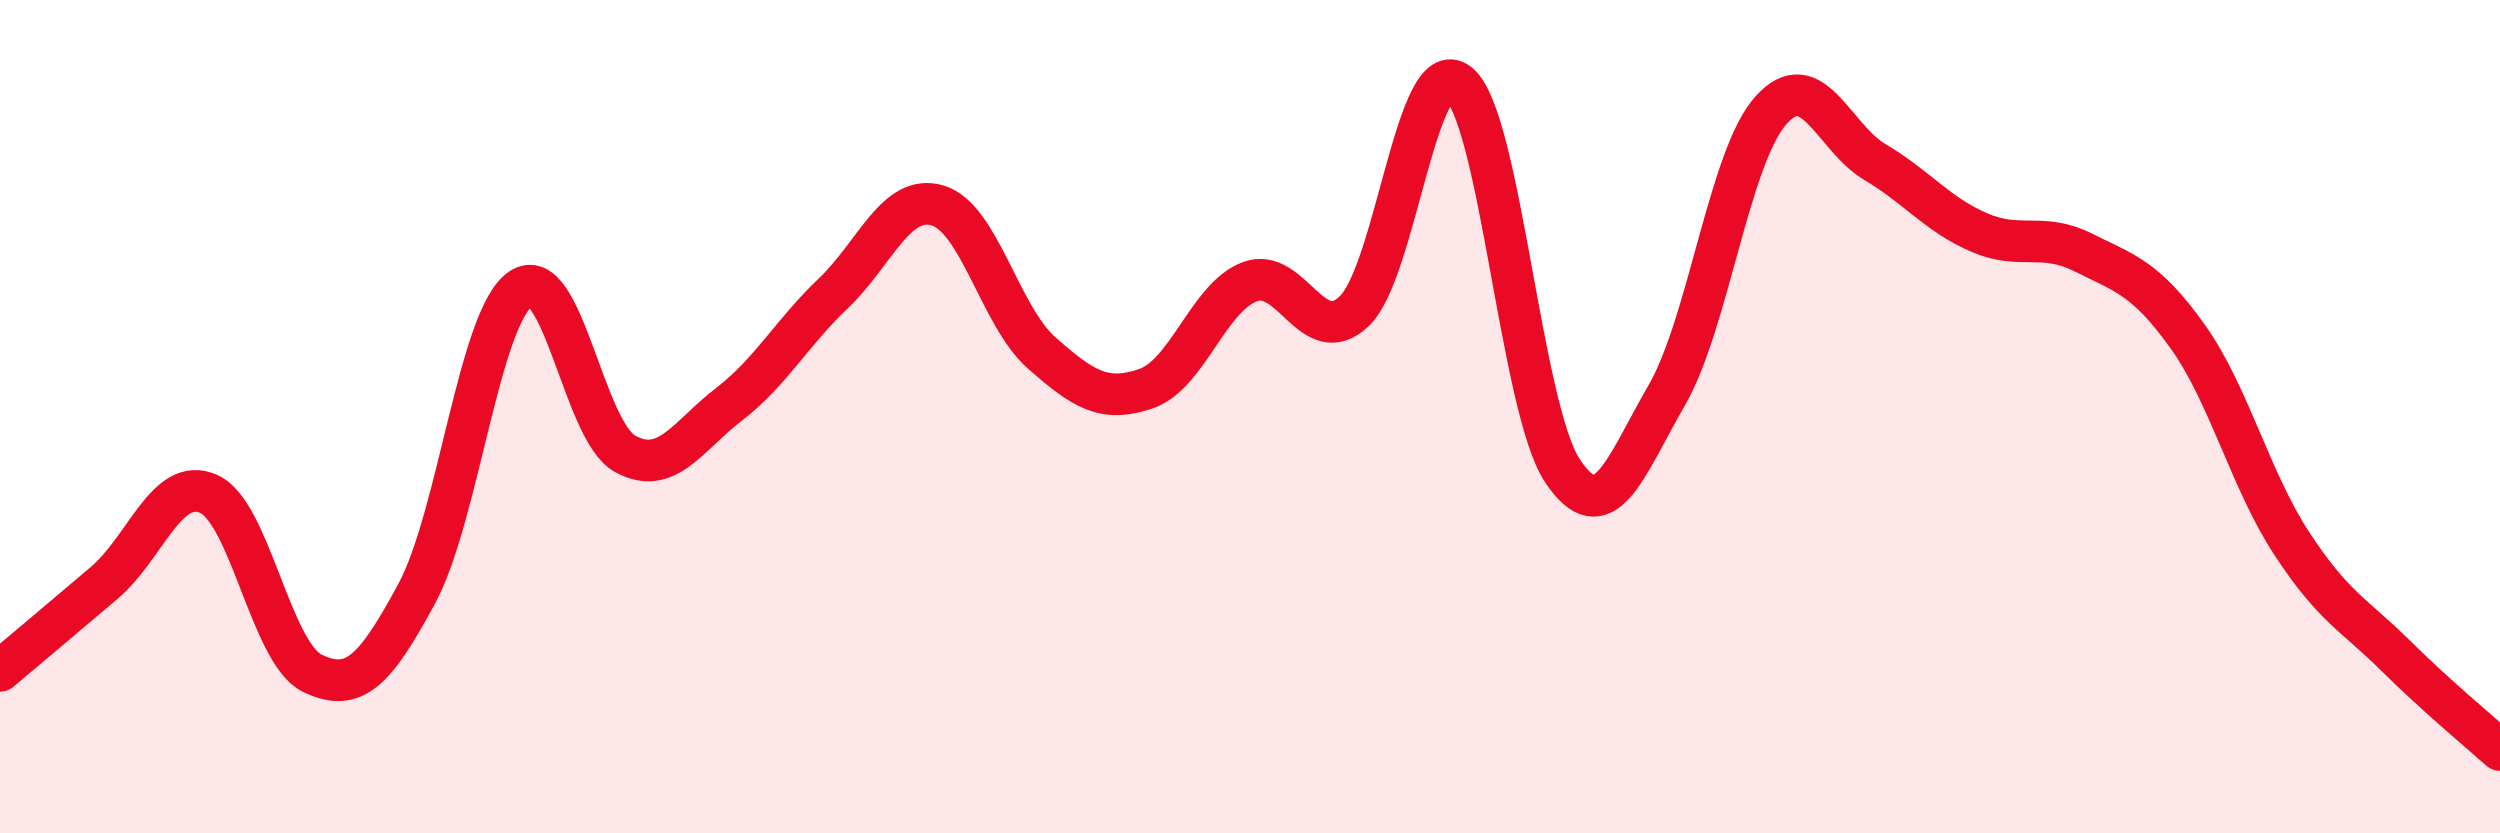 
    <svg width="60" height="20" viewBox="0 0 60 20" xmlns="http://www.w3.org/2000/svg">
      <path
        d="M 0,16.1 C 0.5,15.68 1.5,14.84 2.5,13.99 C 3.5,13.14 4,11.42 5,11.85 C 6,12.28 6.5,15.68 7.5,16.16 C 8.5,16.64 9,16.1 10,14.25 C 11,12.4 11.5,7.6 12.5,6.93 C 13.5,6.26 14,10.34 15,10.89 C 16,11.44 16.5,10.47 17.5,9.7 C 18.5,8.93 19,7.99 20,7.04 C 21,6.09 21.5,4.64 22.5,4.93 C 23.5,5.22 24,7.59 25,8.47 C 26,9.35 26.5,9.67 27.5,9.33 C 28.5,8.99 29,7.13 30,6.76 C 31,6.39 31.5,8.42 32.5,7.47 C 33.5,6.52 34,1.23 35,2 C 36,2.77 36.5,9.8 37.5,11.3 C 38.5,12.8 39,11.22 40,9.49 C 41,7.76 41.5,3.77 42.5,2.65 C 43.5,1.53 44,3.3 45,3.89 C 46,4.48 46.5,5.15 47.5,5.58 C 48.5,6.01 49,5.56 50,6.06 C 51,6.56 51.5,6.67 52.5,8.07 C 53.5,9.47 54,11.51 55,13.04 C 56,14.57 56.5,14.75 57.5,15.74 C 58.5,16.73 59.5,17.55 60,18L60 20L0 20Z"
        fill="#EB0A25"
        opacity="0.1"
        stroke-linecap="round"
        stroke-linejoin="round"
      />
      <path
        d="M 0,16.1 C 0.5,15.68 1.5,14.84 2.5,13.99 C 3.5,13.14 4,11.42 5,11.85 C 6,12.28 6.5,15.68 7.5,16.16 C 8.5,16.64 9,16.1 10,14.25 C 11,12.4 11.5,7.6 12.5,6.93 C 13.5,6.26 14,10.34 15,10.89 C 16,11.44 16.5,10.47 17.5,9.7 C 18.5,8.93 19,7.99 20,7.04 C 21,6.09 21.5,4.64 22.5,4.93 C 23.5,5.22 24,7.59 25,8.47 C 26,9.35 26.5,9.67 27.5,9.33 C 28.5,8.99 29,7.13 30,6.76 C 31,6.39 31.5,8.42 32.5,7.47 C 33.5,6.52 34,1.23 35,2 C 36,2.77 36.5,9.8 37.5,11.3 C 38.5,12.8 39,11.22 40,9.49 C 41,7.76 41.5,3.77 42.5,2.65 C 43.5,1.53 44,3.3 45,3.89 C 46,4.48 46.5,5.15 47.5,5.58 C 48.5,6.01 49,5.56 50,6.06 C 51,6.56 51.5,6.67 52.5,8.07 C 53.5,9.47 54,11.51 55,13.04 C 56,14.57 56.5,14.75 57.5,15.74 C 58.5,16.73 59.5,17.55 60,18"
        stroke="#EB0A25"
        stroke-width="1"
        fill="none"
        stroke-linecap="round"
        stroke-linejoin="round"
      />
    </svg>
  